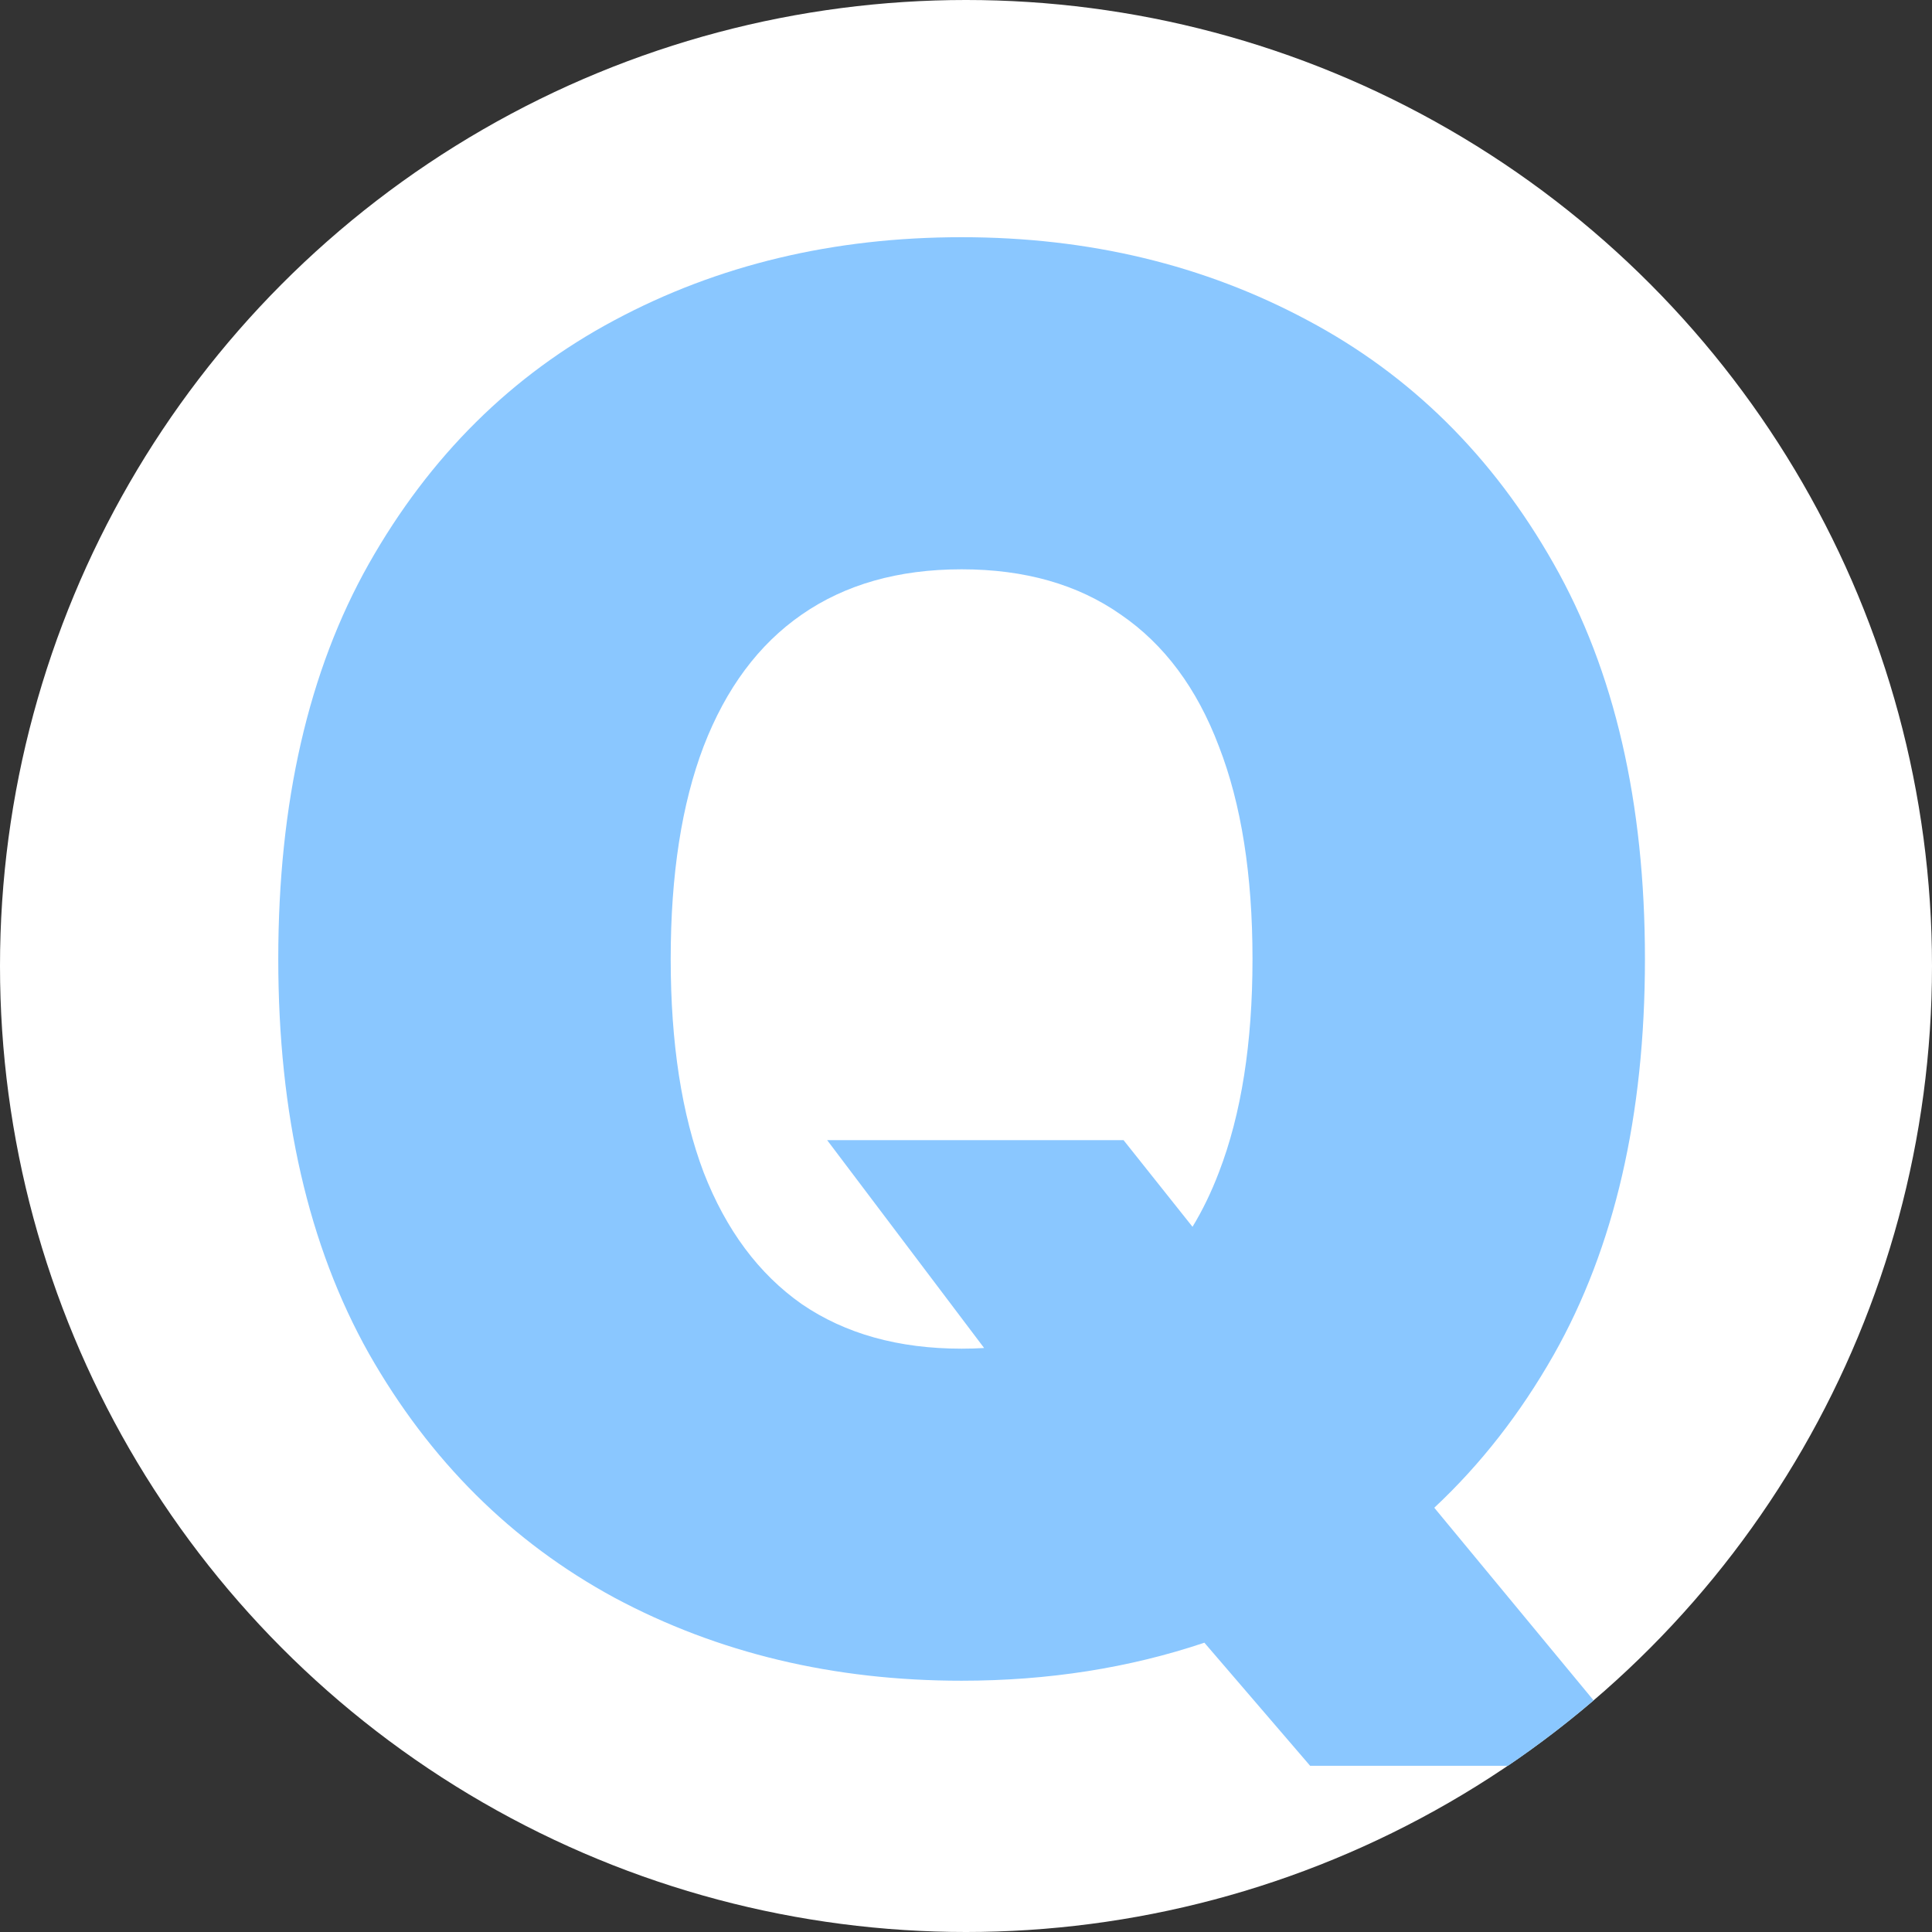 <svg fill="none" height="100" viewBox="0 0 100 100" width="100" xmlns="http://www.w3.org/2000/svg" xmlns:xlink="http://www.w3.org/1999/xlink"><rect x="0" y="0" width="100" height="100" fill="#333333" stroke="none"/><clipPath id="a"><path d="m0 0h100v100h-100z"/></clipPath><g clip-path="url(#a)"><circle cx="50" cy="50" fill="#fff" r="50"/><path clip-rule="evenodd" d="m82.484 88.012c-1.413 1.208-2.893 2.339-4.435 3.386h-10.236l-5.474-6.372c-3.904 1.312-8.093 1.968-12.566 1.968-6.629 0-12.618-1.432-17.969-4.297-5.327-2.888-9.564-7.102-12.713-12.642-3.125-5.564-4.688-12.37-4.688-20.419 0-8.097 1.562-14.915 4.688-20.454 3.149-5.564 7.386-9.766 12.713-12.607 5.35-2.865 11.34-4.297 17.969-4.297 6.582 0 12.547 1.432 17.898 4.297 5.35 2.841 9.6 7.043 12.748 12.607 3.149 5.54 4.723 12.358 4.723 20.454s-1.574 14.927-4.723 20.49c-1.728 3.041-3.789 5.679-6.181 7.914zm-24.331-29h-15.341l8.126 10.761c-.381.023-.769.034-1.166.034-3.267 0-6.025-.769-8.274-2.308-2.225-1.562-3.918-3.835-5.078-6.818-1.136-3.007-1.705-6.688-1.705-11.044 0-4.356.568-8.025 1.705-11.008 1.16-3.007 2.853-5.279 5.078-6.818 2.249-1.562 5.007-2.344 8.274-2.344 3.267 0 6.013.781 8.239 2.344 2.249 1.539 3.942 3.812 5.078 6.818 1.16 2.983 1.74 6.652 1.74 11.008 0 4.356-.58 8.037-1.74 11.044-.39 1.023-.845 1.962-1.365 2.818z" fill="#8ac7ff" fill-rule="evenodd"/></g></svg>
